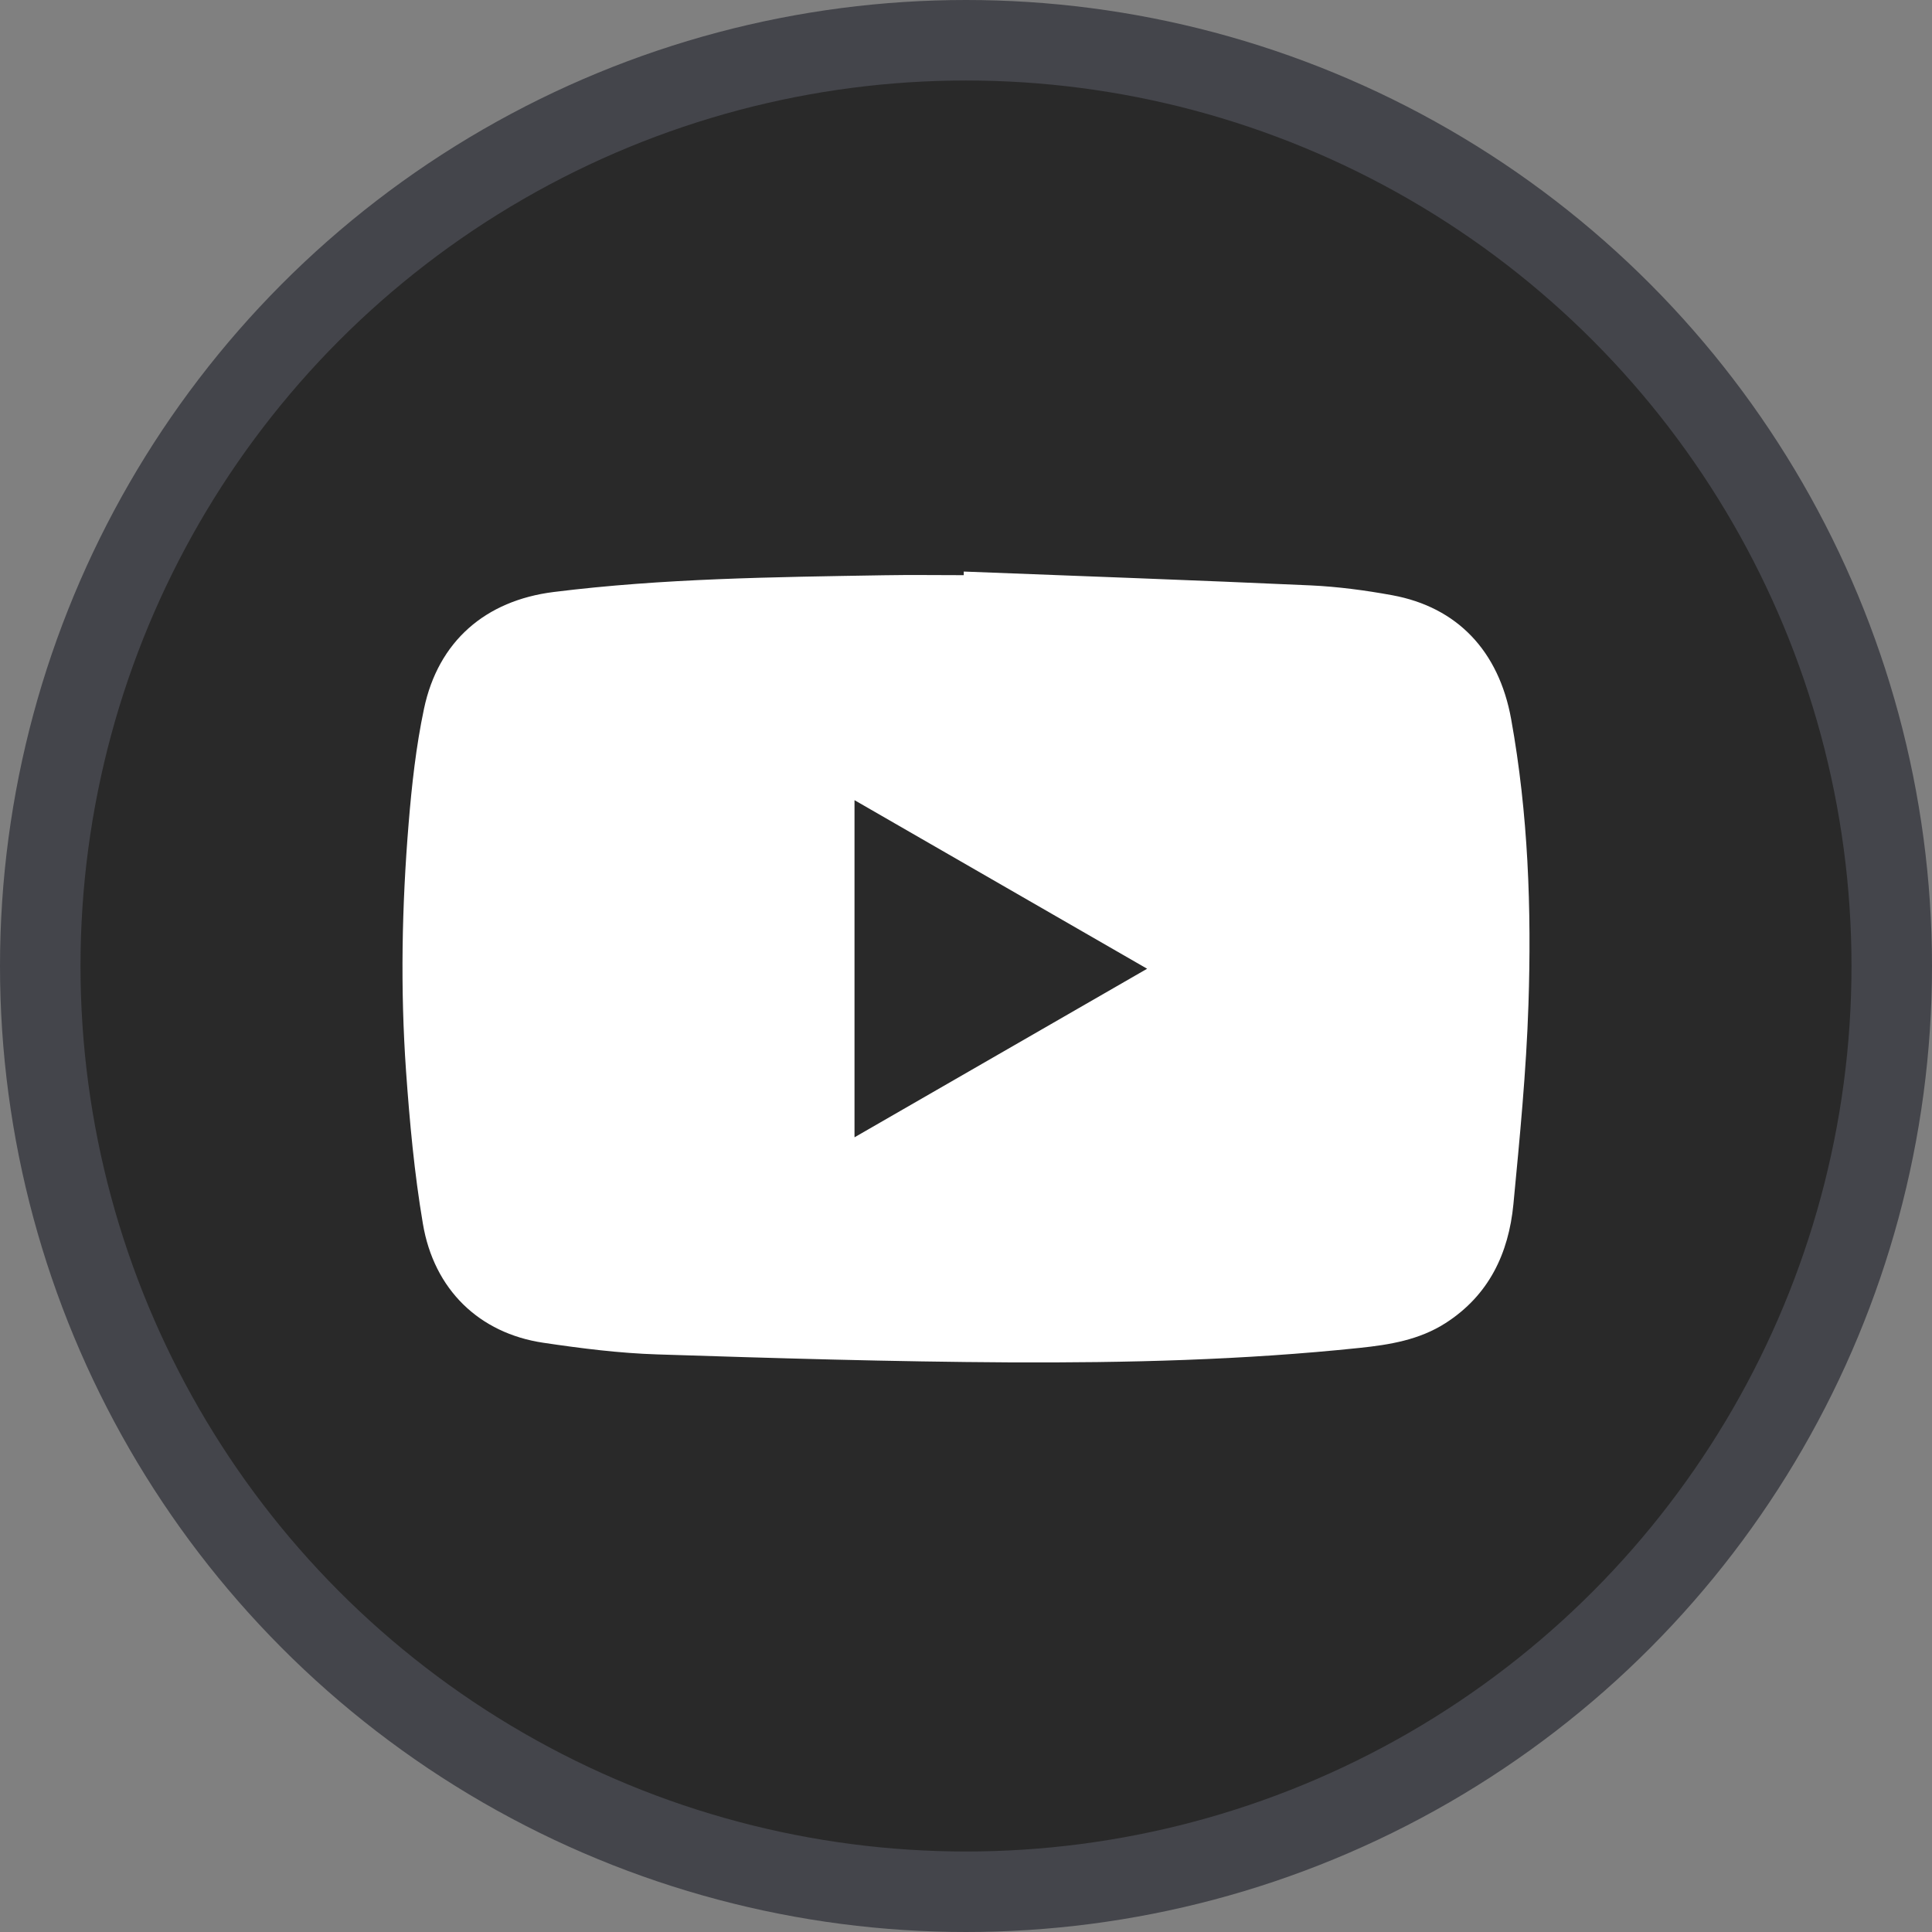 <svg width="24" height="24" viewBox="0 0 24 24" fill="none" xmlns="http://www.w3.org/2000/svg">
<rect x="0" y="0" width="24" height="24" fill="#808080" stroke="none"/>
<circle cx="12" cy="12" r="11.5" fill="#292929" stroke="#44454B"/>
<path d="M11.972 7.1C13.409 7.156 14.846 7.207 16.283 7.272C16.621 7.288 16.961 7.333 17.294 7.394C18.102 7.542 18.619 8.086 18.772 8.933C18.984 10.106 19.026 11.291 18.987 12.477C18.96 13.306 18.879 14.133 18.8 14.96C18.741 15.57 18.496 16.09 17.957 16.436C17.631 16.645 17.263 16.705 16.89 16.744C15.443 16.896 13.991 16.931 12.538 16.924C11.081 16.916 9.624 16.872 8.167 16.825C7.693 16.81 7.218 16.75 6.748 16.68C5.954 16.562 5.39 16.02 5.253 15.2C5.147 14.575 5.089 13.939 5.044 13.306C4.972 12.281 4.992 11.255 5.076 10.232C5.115 9.754 5.168 9.273 5.267 8.805C5.444 7.965 6.031 7.46 6.878 7.354C8.24 7.184 9.611 7.169 10.98 7.146C11.311 7.14 11.641 7.145 11.972 7.145C11.972 7.13 11.972 7.115 11.972 7.1ZM10.615 14.128C11.83 13.428 13.03 12.737 14.25 12.034C13.029 11.33 11.828 10.639 10.615 9.94C10.615 11.344 10.615 12.726 10.615 14.128Z" fill="white"/>
</svg>
